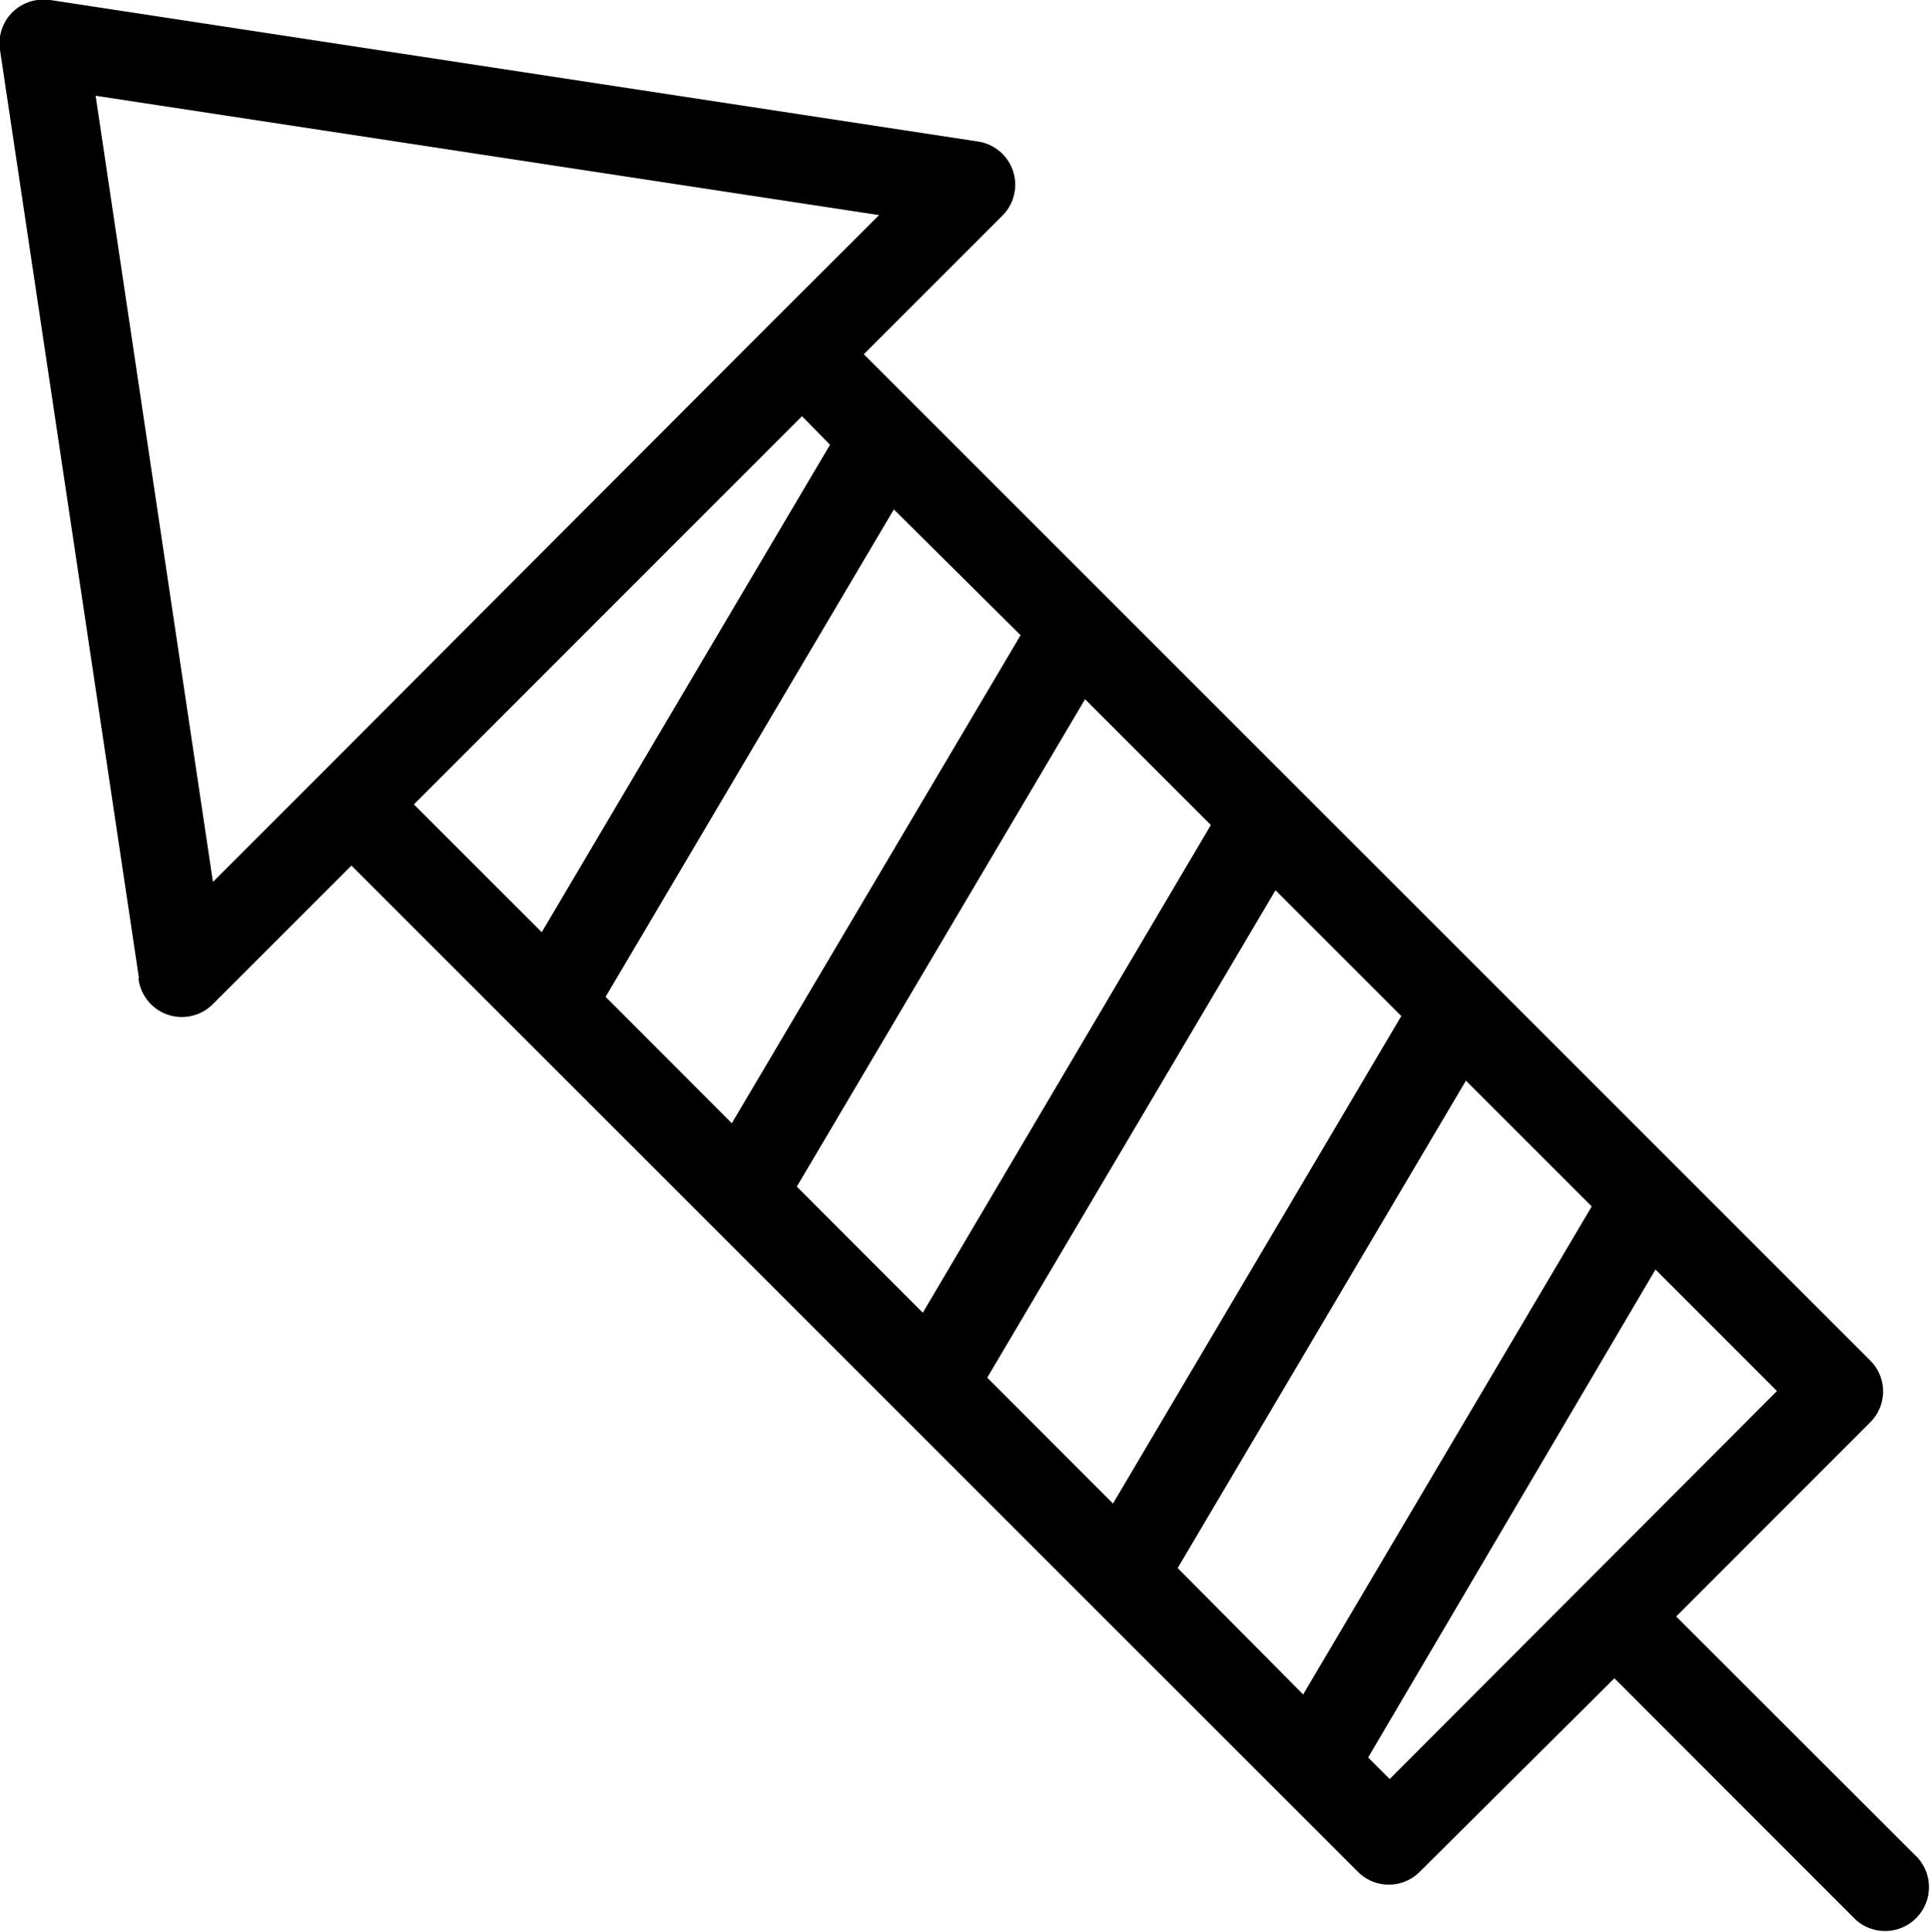 <svg id="Layer_1" data-name="Layer 1" xmlns="http://www.w3.org/2000/svg" viewBox="0 0 122.73 122.88"><title>cracker</title><path d="M8.84,62.24,0,3.18A2.78,2.78,0,0,1,2.38,0a2.75,2.75,0,0,1,.81,0l59,9a2.78,2.78,0,0,1,1.56,4.71l-8.82,8.82,64,64a2.77,2.77,0,0,1,0,3.93l-12.34,12.35,15.36,15.35a2.79,2.79,0,0,1-3.94,3.94l-15.35-15.36L90.28,119.05a2.77,2.77,0,0,1-3.93,0l-64-64-8.82,8.82a2.78,2.78,0,0,1-4.73-1.67Zm74.05,45.49,18.33-31-8-8-18.33,31,8,8.06Zm22.39-27L87,111.78l1.37,1.37L113,88.47l-7.72-7.72ZM70.78,95.62l18.33-31-8-8-18.33,31,8.05,8.06ZM58.67,83.51,77,52.47l-8-8-18.33,31,8.05,8.06ZM46.56,71.4l18.34-31-8.06-8-18.33,31,8.05,8.06ZM34.45,59.29l18.33-31L51,26.47,26.32,51.16l8.13,8.13ZM6.08,6.09l7.46,50,6.88-6.88L49,20.57l6.9-6.89L6.08,6.09Z"/></svg>